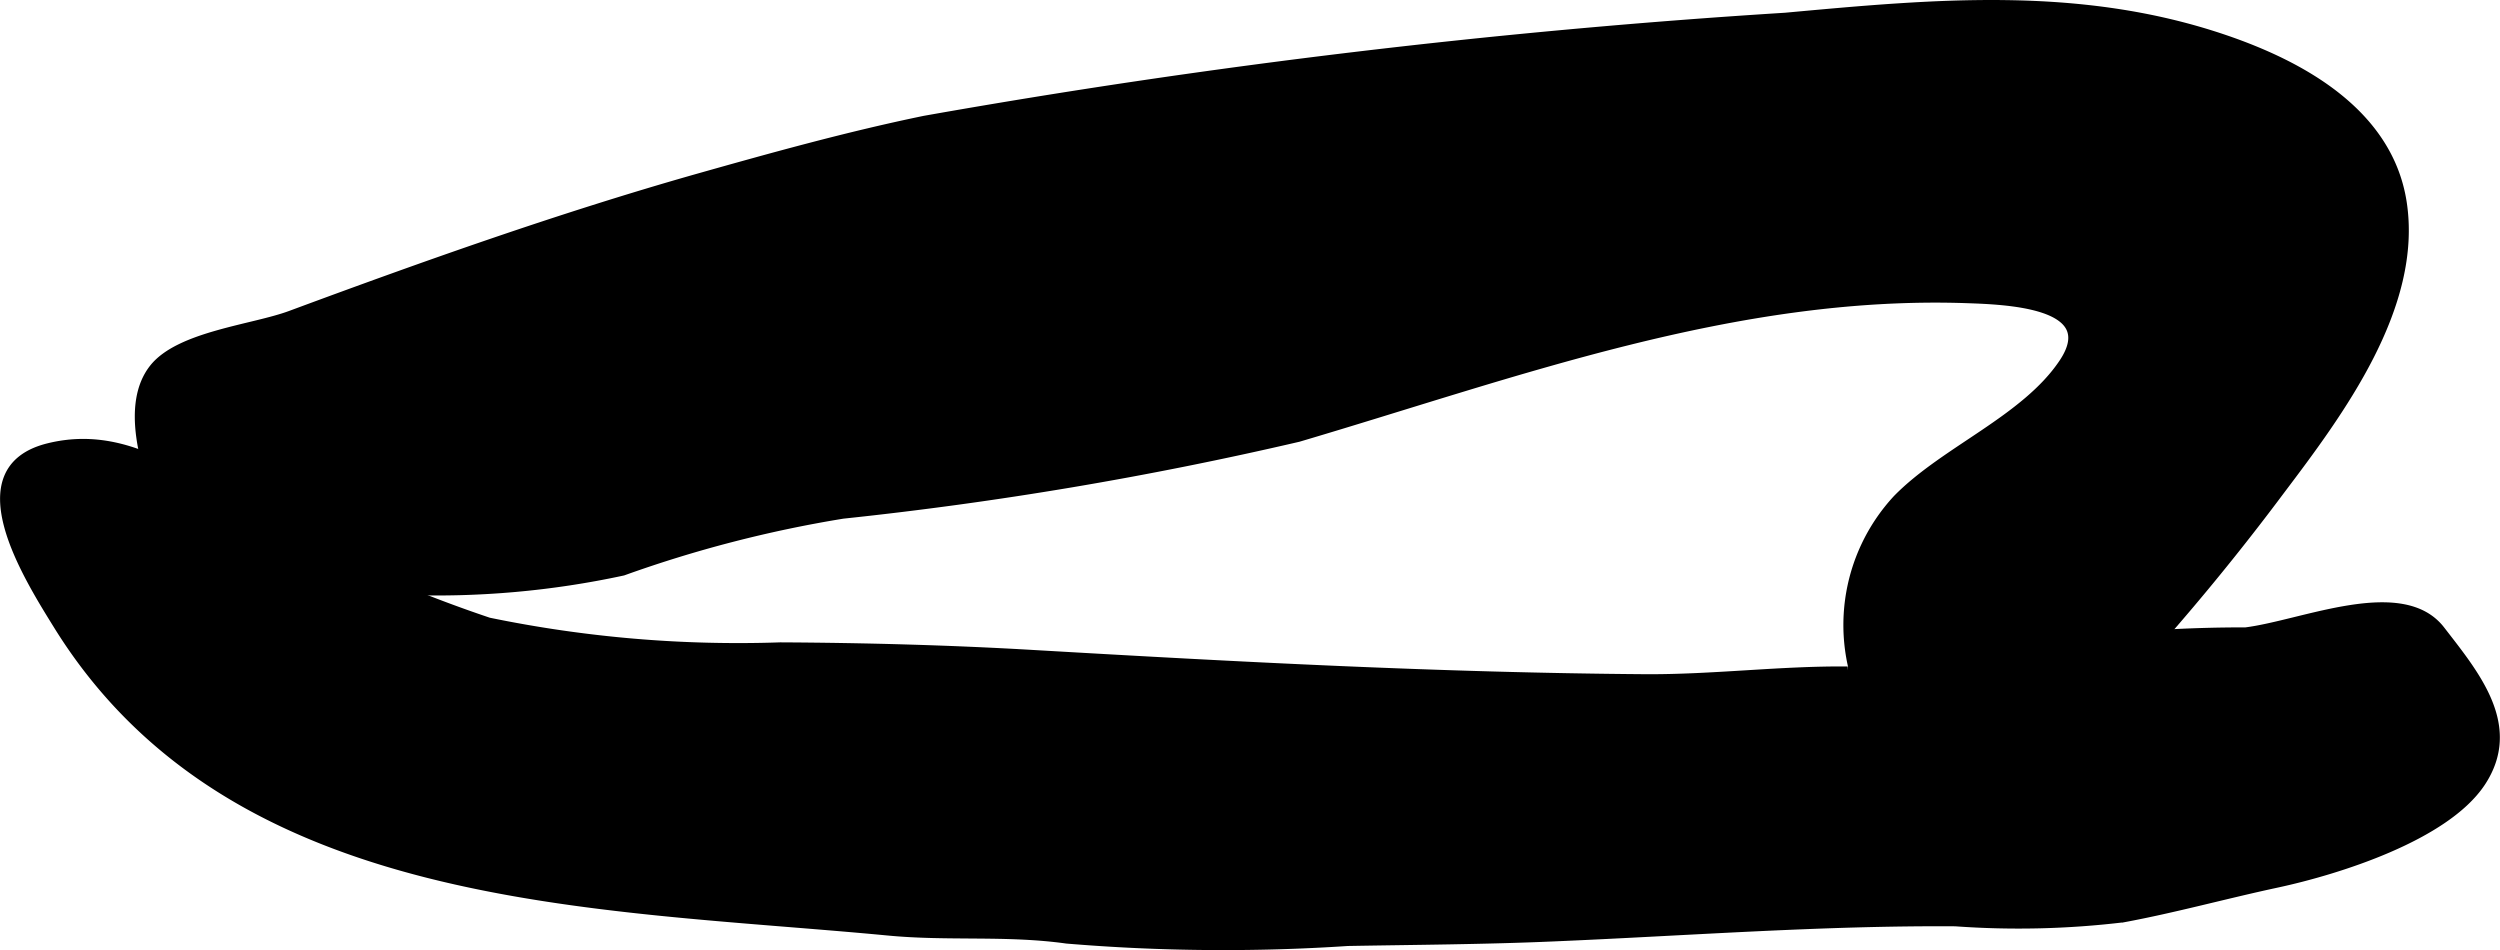 <?xml version="1.0" encoding="UTF-8"?>
<svg xmlns="http://www.w3.org/2000/svg"
     version="1.1"
     width="15.731mm"
     height="5.979mm"
     viewBox="0 0 44.591 16.949">
   <defs>
      <style type="text/css"><![CDATA[
      .a {
        stroke: #000;
        stroke-miterlimit: 10;
        stroke-width: 0.15px;
      }
    ]]></style>
   </defs>
   <path class="a"
         d="M16.49,2.14A137.287,137.287,0,0,1,31.844.302c2.653-.243,5.232-.486,7.816.387,1.391.47,2.941,1.321,3.192,2.914.292,1.862-1.123,3.755-2.174,5.146a42.82,42.82,0,0,1-3.85,4.479c-.578.575-1.236,1.29-2.089.857a3.309,3.309,0,0,1-.902-5.186c.849-.868,2.288-1.417,2.962-2.426.714-1.066-1.043-1.117-1.74-1.141-4.13-.136-8.011,1.326-11.901,2.475a66.627,66.627,0,0,1-8.124,1.37,22.112,22.112,0,0,0-3.923,1.015,15.761,15.761,0,0,1-3.889.345A7.5,7.5,0,0,1,4.28,10.442a2.443,2.443,0,0,1-1.438-1.439c-.255-.668-.616-1.791-.105-2.436.464-.585,1.781-.703,2.444-.95,2.385-.884,4.799-1.743,7.243-2.438C13.77,2.799,15.114,2.424,16.49,2.14Z"/>
   <path class="a"
         d="M5.117,9.549a24.298,24.298,0,0,0,3.599,1.542,21.981,21.981,0,0,0,5.2.442c1.509.008,3.043.049,4.549.138,3.638.211,7.224.403,10.874.43,1.212.008,2.399-.148,3.611-.138a16.408,16.408,0,0,0,2.823.004c.58-.103,1.087-.423,1.648-.563a24.333,24.333,0,0,1,2.634-.138c1.021-.128,2.792-.924,3.483-.026.618.799,1.386,1.714.719,2.72-.64.962-2.553,1.565-3.654,1.801-.908.195-1.815.446-2.729.616a15.689,15.689,0,0,1-2.995.071c-2.395-.016-4.786.169-7.178.27-1.23.053-2.438.059-3.662.081a33.608,33.608,0,0,1-5.013-.043c-1.07-.15-2.112-.04-3.192-.144-5.247-.498-11.676-.419-14.803-5.451C.487,10.282-.721,8.377.858,7.982,2.523,7.567,3.735,8.918,5.117,9.549Z"/>
</svg>
